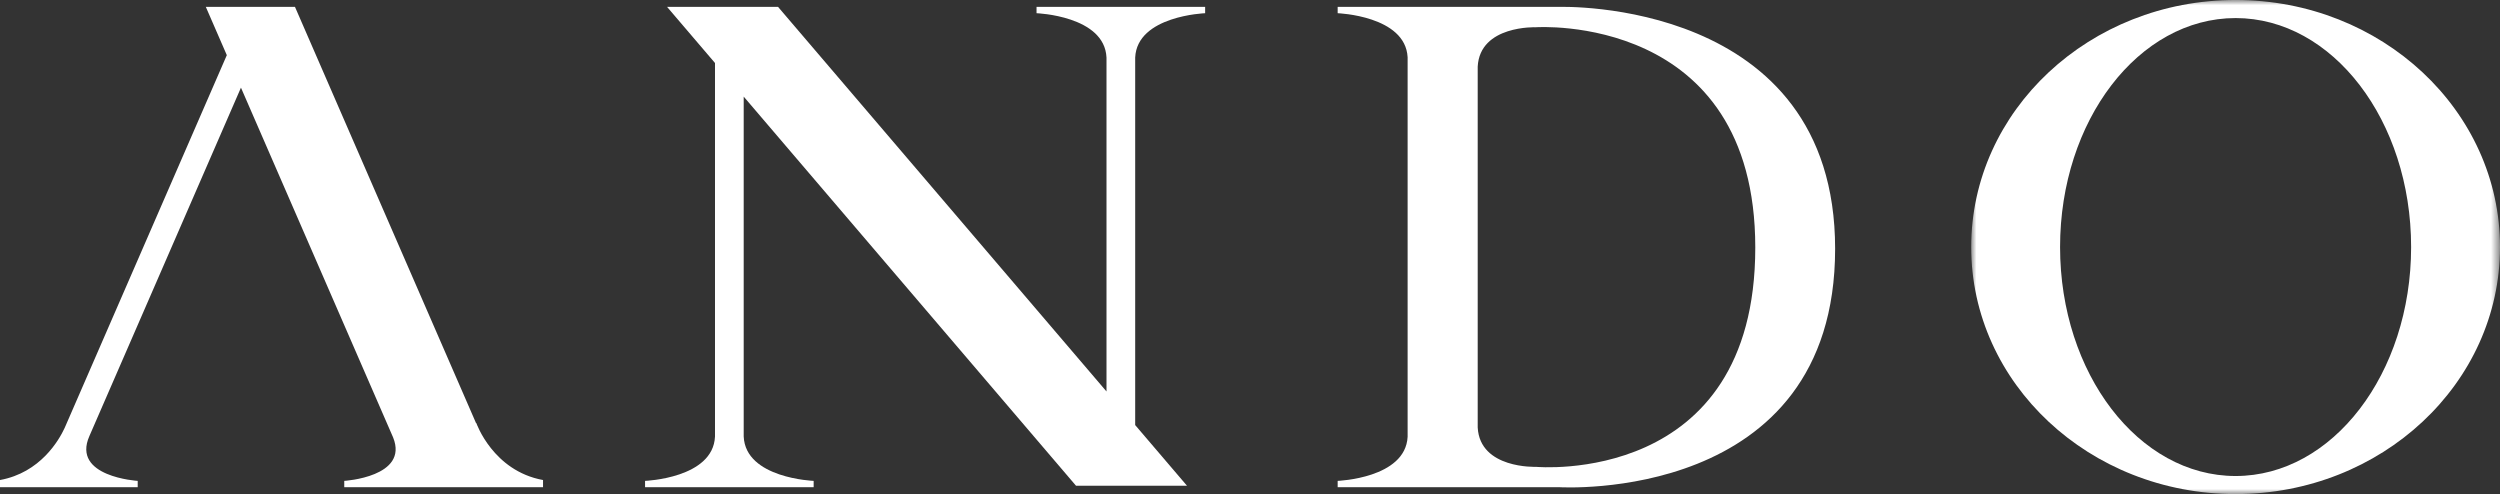 <?xml version="1.0" encoding="UTF-8"?>
<svg width="242.877px" height="48px" viewBox="0 0 242.877 48" version="1.1" xmlns="http://www.w3.org/2000/svg" xmlns:xlink="http://www.w3.org/1999/xlink">
    <rect x="0" y="0" width="242.877" height="48" fill="#333333" stroke="none"/>
    <title>site-logo-white</title>
    <defs>
        <polygon id="path-1" points="0 0 51.373 0 51.373 48 0 48"></polygon>
    </defs>
    <g id="Page-1" stroke="none" stroke-width="1" fill="none" fill-rule="evenodd">
        <g id="Group-10-Copy" transform="translate(-0, 0)">
            <path d="M46.28,41.11 L46.244,41.097 L28.657,0.668 L19.995,0.668 L22.035,5.359 L6.281,41.574 C5.727,42.769 3.922,45.919 0,46.635 L0,47.331 L13.378,47.331 L13.378,46.718 C13.378,46.718 6.927,46.332 8.684,42.365 L23.409,8.516 L38.192,42.499 C39.743,46.339 33.445,46.718 33.445,46.718 L33.445,47.331 L52.756,47.331 L52.756,46.635 C47.891,45.746 46.28,41.11 46.28,41.11" id="Fill-1" fill="#FFFFFF"></path>
            <path d="M117.08,1.284 L117.08,0.67 L100.701,0.67 L100.701,1.284 C100.701,1.284 107.314,1.526 107.497,5.591 L107.497,38.031 L75.589,0.669 L64.807,0.669 L69.463,6.121 L69.463,42.412 C69.279,46.475 62.668,46.717 62.668,46.717 L62.668,47.331 L79.047,47.331 L79.047,46.717 C79.047,46.717 72.434,46.475 72.251,42.411 L72.251,9.386 L104.535,47.189 L115.317,47.189 L110.284,41.296 L110.284,5.59 C110.469,1.526 117.08,1.284 117.08,1.284" id="Fill-3" fill="#FFFFFF"></path>
            <path d="M149.22,45.354 C149.22,45.354 143.773,45.568 143.56,41.531 L143.56,6.47 C143.773,2.433 149.22,2.647 149.22,2.647 C149.22,2.647 170.527,1.187 170.527,24.049 C170.527,47.331 149.22,45.354 149.22,45.354 M151.492,0.67 L129.955,0.67 L129.955,1.284 C129.955,1.284 136.536,1.524 136.751,5.56 L136.751,42.441 C136.536,46.478 129.955,46.717 129.955,46.717 L129.955,47.331 L151.492,47.331 C151.492,47.331 178.284,48.997 178.284,24.166 C178.284,-0.232 151.492,0.67 151.492,0.67" id="Fill-5" fill="#FFFFFF"></path>
            <g id="Group-9" transform="translate(191.504, 0)">
                <mask id="mask-2" fill="white">
                    <use xlink:href="#path-1"></use>
                </mask>
                <g id="Clip-8"></g>
                <path d="M25.686,46.245 C16.269,46.245 8.634,36.286 8.634,24 C8.634,11.714 16.269,1.755 25.686,1.755 C35.104,1.755 42.738,11.714 42.738,24 C42.738,36.286 35.104,46.245 25.686,46.245 M25.686,-0.001 C11.5,-0.001 0,10.745 0,24 C0,37.255 11.5,48 25.686,48 C39.873,48 51.373,37.255 51.373,24 C51.373,10.745 39.873,-0.001 25.686,-0.001" id="Fill-7" fill="#FFFFFF" mask="url(#mask-2)"></path>
            </g>
        </g>
    </g>
</svg>